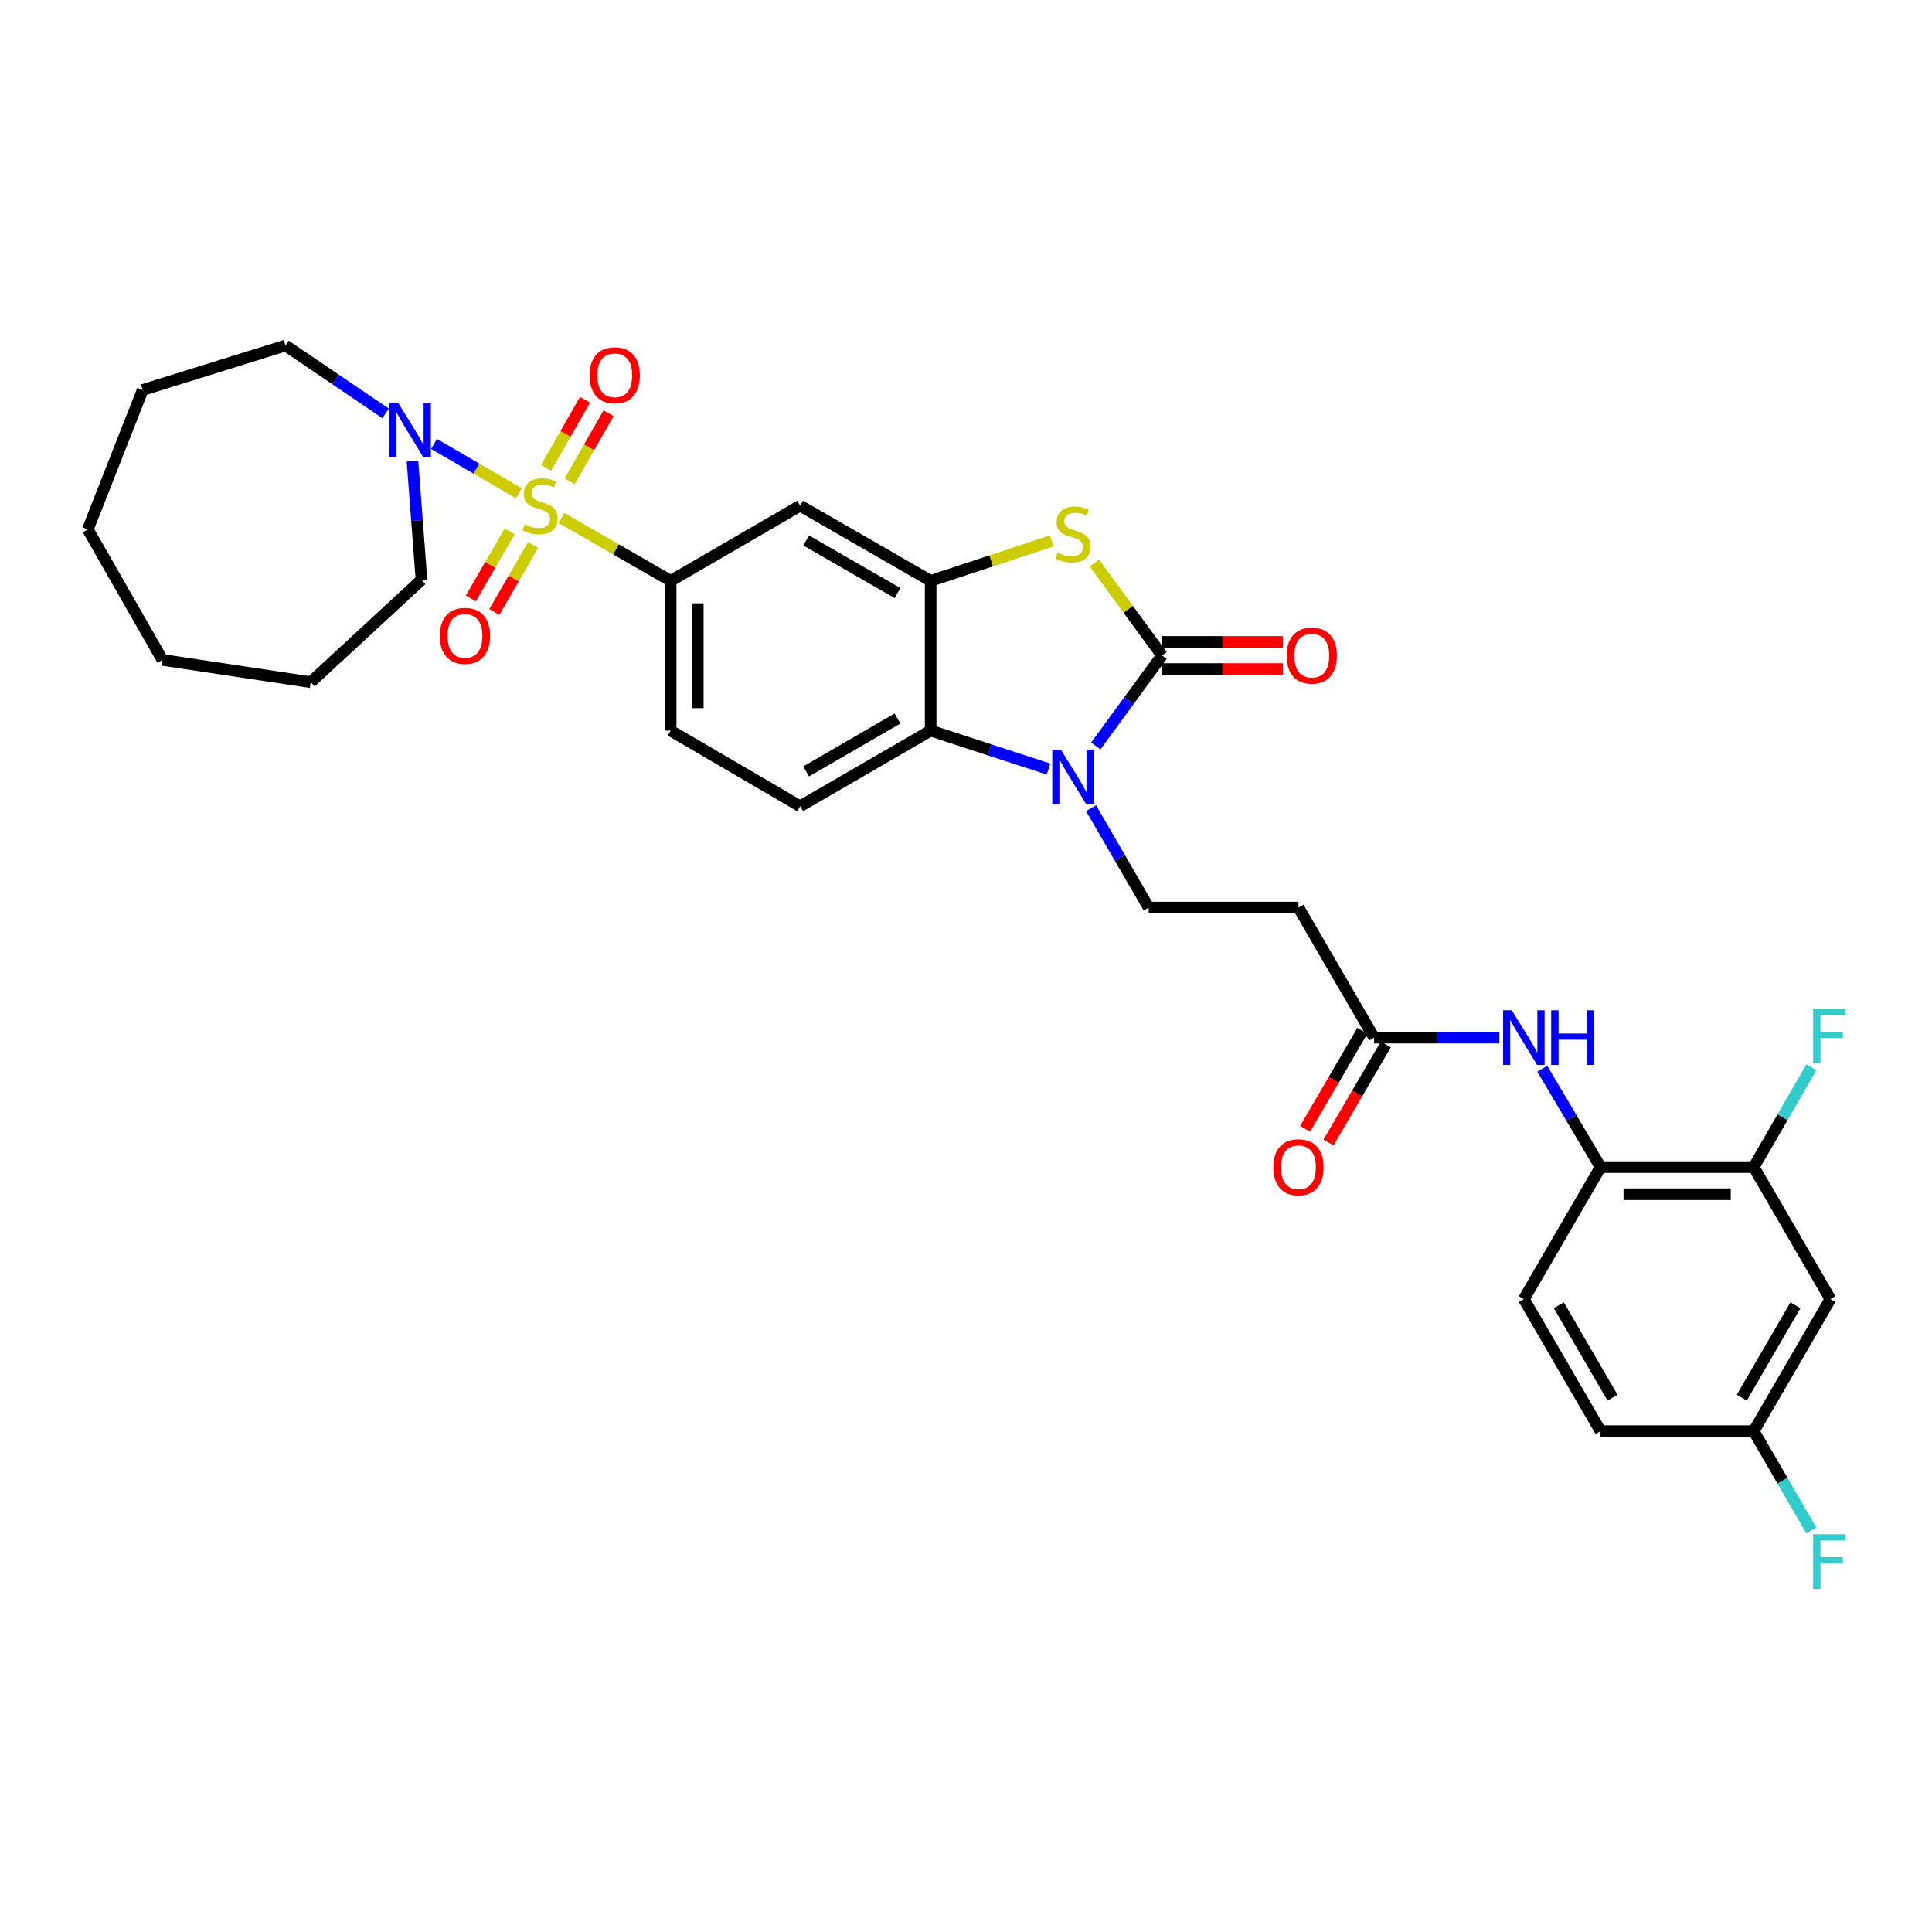 <?xml version='1.0' encoding='iso-8859-1'?>
<svg version='1.1' baseProfile='full'
              xmlns='http://www.w3.org/2000/svg'
                      xmlns:rdkit='http://www.rdkit.org/xml'
                      xmlns:xlink='http://www.w3.org/1999/xlink'
                  xml:space='preserve'
width='1000px' height='1000px' viewBox='0 0 1000 1000'>
<!-- END OF HEADER -->
<rect style='opacity:1.0;fill:#FFFFFF;stroke:none' width='1000' height='1000' x='0' y='0'> </rect>
<path class='bond-5' d='M 290.606,268.095 L 318.867,284.371' style='fill:none;fill-rule:evenodd;stroke:#CCCC00;stroke-width:6px;stroke-linecap:butt;stroke-linejoin:miter;stroke-opacity:1' />
<path class='bond-5' d='M 318.867,284.371 L 347.129,300.647' style='fill:none;fill-rule:evenodd;stroke:#000000;stroke-width:6px;stroke-linecap:butt;stroke-linejoin:miter;stroke-opacity:1' />
<path class='bond-6' d='M 268.55,255.327 L 246.596,242.552' style='fill:none;fill-rule:evenodd;stroke:#CCCC00;stroke-width:6px;stroke-linecap:butt;stroke-linejoin:miter;stroke-opacity:1' />
<path class='bond-6' d='M 246.596,242.552 L 224.641,229.777' style='fill:none;fill-rule:evenodd;stroke:#0000FF;stroke-width:6px;stroke-linecap:butt;stroke-linejoin:miter;stroke-opacity:1' />
<path class='bond-14' d='M 263.774,275.053 L 253.745,292.4' style='fill:none;fill-rule:evenodd;stroke:#CCCC00;stroke-width:6px;stroke-linecap:butt;stroke-linejoin:miter;stroke-opacity:1' />
<path class='bond-14' d='M 253.745,292.4 L 243.716,309.747' style='fill:none;fill-rule:evenodd;stroke:#FF0000;stroke-width:6px;stroke-linecap:butt;stroke-linejoin:miter;stroke-opacity:1' />
<path class='bond-14' d='M 275.928,282.079 L 265.899,299.427' style='fill:none;fill-rule:evenodd;stroke:#CCCC00;stroke-width:6px;stroke-linecap:butt;stroke-linejoin:miter;stroke-opacity:1' />
<path class='bond-14' d='M 265.899,299.427 L 255.87,316.774' style='fill:none;fill-rule:evenodd;stroke:#FF0000;stroke-width:6px;stroke-linecap:butt;stroke-linejoin:miter;stroke-opacity:1' />
<path class='bond-15' d='M 294.854,249.161 L 304.928,231.535' style='fill:none;fill-rule:evenodd;stroke:#CCCC00;stroke-width:6px;stroke-linecap:butt;stroke-linejoin:miter;stroke-opacity:1' />
<path class='bond-15' d='M 304.928,231.535 L 315.003,213.909' style='fill:none;fill-rule:evenodd;stroke:#FF0000;stroke-width:6px;stroke-linecap:butt;stroke-linejoin:miter;stroke-opacity:1' />
<path class='bond-15' d='M 282.665,242.194 L 292.74,224.568' style='fill:none;fill-rule:evenodd;stroke:#CCCC00;stroke-width:6px;stroke-linecap:butt;stroke-linejoin:miter;stroke-opacity:1' />
<path class='bond-15' d='M 292.74,224.568 L 302.814,206.942' style='fill:none;fill-rule:evenodd;stroke:#FF0000;stroke-width:6px;stroke-linecap:butt;stroke-linejoin:miter;stroke-opacity:1' />
<path class='bond-0' d='M 601.468,339.271 L 583.947,315.337' style='fill:none;fill-rule:evenodd;stroke:#000000;stroke-width:6px;stroke-linecap:butt;stroke-linejoin:miter;stroke-opacity:1' />
<path class='bond-0' d='M 583.947,315.337 L 566.426,291.403' style='fill:none;fill-rule:evenodd;stroke:#CCCC00;stroke-width:6px;stroke-linecap:butt;stroke-linejoin:miter;stroke-opacity:1' />
<path class='bond-18' d='M 601.468,346.291 L 632.76,346.291' style='fill:none;fill-rule:evenodd;stroke:#000000;stroke-width:6px;stroke-linecap:butt;stroke-linejoin:miter;stroke-opacity:1' />
<path class='bond-18' d='M 632.76,346.291 L 664.051,346.291' style='fill:none;fill-rule:evenodd;stroke:#FF0000;stroke-width:6px;stroke-linecap:butt;stroke-linejoin:miter;stroke-opacity:1' />
<path class='bond-18' d='M 601.468,332.252 L 632.76,332.252' style='fill:none;fill-rule:evenodd;stroke:#000000;stroke-width:6px;stroke-linecap:butt;stroke-linejoin:miter;stroke-opacity:1' />
<path class='bond-18' d='M 632.76,332.252 L 664.051,332.252' style='fill:none;fill-rule:evenodd;stroke:#FF0000;stroke-width:6px;stroke-linecap:butt;stroke-linejoin:miter;stroke-opacity:1' />
<path class='bond-34' d='M 601.468,339.271 L 584.328,362.688' style='fill:none;fill-rule:evenodd;stroke:#000000;stroke-width:6px;stroke-linecap:butt;stroke-linejoin:miter;stroke-opacity:1' />
<path class='bond-34' d='M 584.328,362.688 L 567.188,386.104' style='fill:none;fill-rule:evenodd;stroke:#0000FF;stroke-width:6px;stroke-linecap:butt;stroke-linejoin:miter;stroke-opacity:1' />
<path class='bond-1' d='M 542.718,398.078 L 512.211,388.123' style='fill:none;fill-rule:evenodd;stroke:#0000FF;stroke-width:6px;stroke-linecap:butt;stroke-linejoin:miter;stroke-opacity:1' />
<path class='bond-1' d='M 512.211,388.123 L 481.705,378.168' style='fill:none;fill-rule:evenodd;stroke:#000000;stroke-width:6px;stroke-linecap:butt;stroke-linejoin:miter;stroke-opacity:1' />
<path class='bond-8' d='M 564.735,418.326 L 579.643,444.043' style='fill:none;fill-rule:evenodd;stroke:#0000FF;stroke-width:6px;stroke-linecap:butt;stroke-linejoin:miter;stroke-opacity:1' />
<path class='bond-8' d='M 579.643,444.043 L 594.55,469.76' style='fill:none;fill-rule:evenodd;stroke:#000000;stroke-width:6px;stroke-linecap:butt;stroke-linejoin:miter;stroke-opacity:1' />
<path class='bond-2' d='M 544.376,279.972 L 513.04,290.31' style='fill:none;fill-rule:evenodd;stroke:#CCCC00;stroke-width:6px;stroke-linecap:butt;stroke-linejoin:miter;stroke-opacity:1' />
<path class='bond-2' d='M 513.04,290.31 L 481.705,300.647' style='fill:none;fill-rule:evenodd;stroke:#000000;stroke-width:6px;stroke-linecap:butt;stroke-linejoin:miter;stroke-opacity:1' />
<path class='bond-3' d='M 481.705,300.647 L 414.152,261.743' style='fill:none;fill-rule:evenodd;stroke:#000000;stroke-width:6px;stroke-linecap:butt;stroke-linejoin:miter;stroke-opacity:1' />
<path class='bond-3' d='M 464.565,306.978 L 417.278,279.745' style='fill:none;fill-rule:evenodd;stroke:#000000;stroke-width:6px;stroke-linecap:butt;stroke-linejoin:miter;stroke-opacity:1' />
<path class='bond-33' d='M 481.705,300.647 L 481.705,378.168' style='fill:none;fill-rule:evenodd;stroke:#000000;stroke-width:6px;stroke-linecap:butt;stroke-linejoin:miter;stroke-opacity:1' />
<path class='bond-4' d='M 481.705,378.168 L 414.152,417.322' style='fill:none;fill-rule:evenodd;stroke:#000000;stroke-width:6px;stroke-linecap:butt;stroke-linejoin:miter;stroke-opacity:1' />
<path class='bond-4' d='M 464.531,371.895 L 417.245,399.303' style='fill:none;fill-rule:evenodd;stroke:#000000;stroke-width:6px;stroke-linecap:butt;stroke-linejoin:miter;stroke-opacity:1' />
<path class='bond-7' d='M 347.129,300.647 L 414.152,261.743' style='fill:none;fill-rule:evenodd;stroke:#000000;stroke-width:6px;stroke-linecap:butt;stroke-linejoin:miter;stroke-opacity:1' />
<path class='bond-19' d='M 347.129,300.647 L 347.129,378.168' style='fill:none;fill-rule:evenodd;stroke:#000000;stroke-width:6px;stroke-linecap:butt;stroke-linejoin:miter;stroke-opacity:1' />
<path class='bond-19' d='M 361.169,312.276 L 361.169,366.54' style='fill:none;fill-rule:evenodd;stroke:#000000;stroke-width:6px;stroke-linecap:butt;stroke-linejoin:miter;stroke-opacity:1' />
<path class='bond-26' d='M 199.586,213.974 L 173.69,196.407' style='fill:none;fill-rule:evenodd;stroke:#0000FF;stroke-width:6px;stroke-linecap:butt;stroke-linejoin:miter;stroke-opacity:1' />
<path class='bond-26' d='M 173.69,196.407 L 147.794,178.84' style='fill:none;fill-rule:evenodd;stroke:#000000;stroke-width:6px;stroke-linecap:butt;stroke-linejoin:miter;stroke-opacity:1' />
<path class='bond-27' d='M 213.496,238.685 L 215.829,269.405' style='fill:none;fill-rule:evenodd;stroke:#0000FF;stroke-width:6px;stroke-linecap:butt;stroke-linejoin:miter;stroke-opacity:1' />
<path class='bond-27' d='M 215.829,269.405 L 218.162,300.125' style='fill:none;fill-rule:evenodd;stroke:#000000;stroke-width:6px;stroke-linecap:butt;stroke-linejoin:miter;stroke-opacity:1' />
<path class='bond-12' d='M 594.55,469.76 L 672.086,469.76' style='fill:none;fill-rule:evenodd;stroke:#000000;stroke-width:6px;stroke-linecap:butt;stroke-linejoin:miter;stroke-opacity:1' />
<path class='bond-9' d='M 776.068,537.071 L 743.646,537.071' style='fill:none;fill-rule:evenodd;stroke:#0000FF;stroke-width:6px;stroke-linecap:butt;stroke-linejoin:miter;stroke-opacity:1' />
<path class='bond-9' d='M 743.646,537.071 L 711.225,537.071' style='fill:none;fill-rule:evenodd;stroke:#000000;stroke-width:6px;stroke-linecap:butt;stroke-linejoin:miter;stroke-opacity:1' />
<path class='bond-11' d='M 798.285,553.178 L 813.361,578.635' style='fill:none;fill-rule:evenodd;stroke:#0000FF;stroke-width:6px;stroke-linecap:butt;stroke-linejoin:miter;stroke-opacity:1' />
<path class='bond-11' d='M 813.361,578.635 L 828.438,604.093' style='fill:none;fill-rule:evenodd;stroke:#000000;stroke-width:6px;stroke-linecap:butt;stroke-linejoin:miter;stroke-opacity:1' />
<path class='bond-10' d='M 711.225,537.071 L 672.086,469.76' style='fill:none;fill-rule:evenodd;stroke:#000000;stroke-width:6px;stroke-linecap:butt;stroke-linejoin:miter;stroke-opacity:1' />
<path class='bond-20' d='M 705.163,533.531 L 690.342,558.912' style='fill:none;fill-rule:evenodd;stroke:#000000;stroke-width:6px;stroke-linecap:butt;stroke-linejoin:miter;stroke-opacity:1' />
<path class='bond-20' d='M 690.342,558.912 L 675.52,584.293' style='fill:none;fill-rule:evenodd;stroke:#FF0000;stroke-width:6px;stroke-linecap:butt;stroke-linejoin:miter;stroke-opacity:1' />
<path class='bond-20' d='M 717.287,540.61 L 702.465,565.991' style='fill:none;fill-rule:evenodd;stroke:#000000;stroke-width:6px;stroke-linecap:butt;stroke-linejoin:miter;stroke-opacity:1' />
<path class='bond-20' d='M 702.465,565.991 L 687.644,591.372' style='fill:none;fill-rule:evenodd;stroke:#FF0000;stroke-width:6px;stroke-linecap:butt;stroke-linejoin:miter;stroke-opacity:1' />
<path class='bond-13' d='M 828.438,604.093 L 907.737,604.093' style='fill:none;fill-rule:evenodd;stroke:#000000;stroke-width:6px;stroke-linecap:butt;stroke-linejoin:miter;stroke-opacity:1' />
<path class='bond-13' d='M 840.333,618.132 L 895.842,618.132' style='fill:none;fill-rule:evenodd;stroke:#000000;stroke-width:6px;stroke-linecap:butt;stroke-linejoin:miter;stroke-opacity:1' />
<path class='bond-21' d='M 828.438,604.093 L 788.746,672.418' style='fill:none;fill-rule:evenodd;stroke:#000000;stroke-width:6px;stroke-linecap:butt;stroke-linejoin:miter;stroke-opacity:1' />
<path class='bond-17' d='M 907.737,604.093 L 947.406,672.418' style='fill:none;fill-rule:evenodd;stroke:#000000;stroke-width:6px;stroke-linecap:butt;stroke-linejoin:miter;stroke-opacity:1' />
<path class='bond-23' d='M 907.737,604.093 L 922.66,578.258' style='fill:none;fill-rule:evenodd;stroke:#000000;stroke-width:6px;stroke-linecap:butt;stroke-linejoin:miter;stroke-opacity:1' />
<path class='bond-23' d='M 922.66,578.258 L 937.582,552.423' style='fill:none;fill-rule:evenodd;stroke:#33CCCC;stroke-width:6px;stroke-linecap:butt;stroke-linejoin:miter;stroke-opacity:1' />
<path class='bond-16' d='M 414.152,417.322 L 347.129,378.168' style='fill:none;fill-rule:evenodd;stroke:#000000;stroke-width:6px;stroke-linecap:butt;stroke-linejoin:miter;stroke-opacity:1' />
<path class='bond-35' d='M 947.406,672.418 L 907.737,740.743' style='fill:none;fill-rule:evenodd;stroke:#000000;stroke-width:6px;stroke-linecap:butt;stroke-linejoin:miter;stroke-opacity:1' />
<path class='bond-35' d='M 929.314,675.617 L 901.546,723.445' style='fill:none;fill-rule:evenodd;stroke:#000000;stroke-width:6px;stroke-linecap:butt;stroke-linejoin:miter;stroke-opacity:1' />
<path class='bond-24' d='M 788.746,672.418 L 828.438,740.743' style='fill:none;fill-rule:evenodd;stroke:#000000;stroke-width:6px;stroke-linecap:butt;stroke-linejoin:miter;stroke-opacity:1' />
<path class='bond-24' d='M 806.839,675.614 L 834.624,723.442' style='fill:none;fill-rule:evenodd;stroke:#000000;stroke-width:6px;stroke-linecap:butt;stroke-linejoin:miter;stroke-opacity:1' />
<path class='bond-22' d='M 907.737,740.743 L 828.438,740.743' style='fill:none;fill-rule:evenodd;stroke:#000000;stroke-width:6px;stroke-linecap:butt;stroke-linejoin:miter;stroke-opacity:1' />
<path class='bond-25' d='M 907.737,740.743 L 922.644,766.459' style='fill:none;fill-rule:evenodd;stroke:#000000;stroke-width:6px;stroke-linecap:butt;stroke-linejoin:miter;stroke-opacity:1' />
<path class='bond-25' d='M 922.644,766.459 L 937.552,792.176' style='fill:none;fill-rule:evenodd;stroke:#33CCCC;stroke-width:6px;stroke-linecap:butt;stroke-linejoin:miter;stroke-opacity:1' />
<path class='bond-29' d='M 147.794,178.84 L 73.845,201.865' style='fill:none;fill-rule:evenodd;stroke:#000000;stroke-width:6px;stroke-linecap:butt;stroke-linejoin:miter;stroke-opacity:1' />
<path class='bond-28' d='M 218.162,300.125 L 160.843,353.1' style='fill:none;fill-rule:evenodd;stroke:#000000;stroke-width:6px;stroke-linecap:butt;stroke-linejoin:miter;stroke-opacity:1' />
<path class='bond-31' d='M 160.843,353.1 L 84.078,341.572' style='fill:none;fill-rule:evenodd;stroke:#000000;stroke-width:6px;stroke-linecap:butt;stroke-linejoin:miter;stroke-opacity:1' />
<path class='bond-30' d='M 73.845,201.865 L 45.455,274.019' style='fill:none;fill-rule:evenodd;stroke:#000000;stroke-width:6px;stroke-linecap:butt;stroke-linejoin:miter;stroke-opacity:1' />
<path class='bond-32' d='M 45.455,274.019 L 84.078,341.572' style='fill:none;fill-rule:evenodd;stroke:#000000;stroke-width:6px;stroke-linecap:butt;stroke-linejoin:miter;stroke-opacity:1' />
<path  class='atom-0' d='M 271.577 271.463
Q 271.897 271.583, 273.217 272.143
Q 274.537 272.703, 275.977 273.063
Q 277.457 273.383, 278.897 273.383
Q 281.577 273.383, 283.137 272.103
Q 284.697 270.783, 284.697 268.503
Q 284.697 266.943, 283.897 265.983
Q 283.137 265.023, 281.937 264.503
Q 280.737 263.983, 278.737 263.383
Q 276.217 262.623, 274.697 261.903
Q 273.217 261.183, 272.137 259.663
Q 271.097 258.143, 271.097 255.583
Q 271.097 252.023, 273.497 249.823
Q 275.937 247.623, 280.737 247.623
Q 284.017 247.623, 287.737 249.183
L 286.817 252.263
Q 283.417 250.863, 280.857 250.863
Q 278.097 250.863, 276.577 252.023
Q 275.057 253.143, 275.097 255.103
Q 275.097 256.623, 275.857 257.543
Q 276.657 258.463, 277.777 258.983
Q 278.937 259.503, 280.857 260.103
Q 283.417 260.903, 284.937 261.703
Q 286.457 262.503, 287.537 264.143
Q 288.657 265.743, 288.657 268.503
Q 288.657 272.423, 286.017 274.543
Q 283.417 276.623, 279.057 276.623
Q 276.537 276.623, 274.617 276.063
Q 272.737 275.543, 270.497 274.623
L 271.577 271.463
' fill='#CCCC00'/>
<path  class='atom-2' d='M 549.136 388.055
L 558.416 403.055
Q 559.336 404.535, 560.816 407.215
Q 562.296 409.895, 562.376 410.055
L 562.376 388.055
L 566.136 388.055
L 566.136 416.375
L 562.256 416.375
L 552.296 399.975
Q 551.136 398.055, 549.896 395.855
Q 548.696 393.655, 548.336 392.975
L 548.336 416.375
L 544.656 416.375
L 544.656 388.055
L 549.136 388.055
' fill='#0000FF'/>
<path  class='atom-3' d='M 547.396 286.056
Q 547.716 286.176, 549.036 286.736
Q 550.356 287.296, 551.796 287.656
Q 553.276 287.976, 554.716 287.976
Q 557.396 287.976, 558.956 286.696
Q 560.516 285.376, 560.516 283.096
Q 560.516 281.536, 559.716 280.576
Q 558.956 279.616, 557.756 279.096
Q 556.556 278.576, 554.556 277.976
Q 552.036 277.216, 550.516 276.496
Q 549.036 275.776, 547.956 274.256
Q 546.916 272.736, 546.916 270.176
Q 546.916 266.616, 549.316 264.416
Q 551.756 262.216, 556.556 262.216
Q 559.836 262.216, 563.556 263.776
L 562.636 266.856
Q 559.236 265.456, 556.676 265.456
Q 553.916 265.456, 552.396 266.616
Q 550.876 267.736, 550.916 269.696
Q 550.916 271.216, 551.676 272.136
Q 552.476 273.056, 553.596 273.576
Q 554.756 274.096, 556.676 274.696
Q 559.236 275.496, 560.756 276.296
Q 562.276 277.096, 563.356 278.736
Q 564.476 280.336, 564.476 283.096
Q 564.476 287.016, 561.836 289.136
Q 559.236 291.216, 554.876 291.216
Q 552.356 291.216, 550.436 290.656
Q 548.556 290.136, 546.316 289.216
L 547.396 286.056
' fill='#CCCC00'/>
<path  class='atom-7' d='M 206.013 208.421
L 215.293 223.421
Q 216.213 224.901, 217.693 227.581
Q 219.173 230.261, 219.253 230.421
L 219.253 208.421
L 223.013 208.421
L 223.013 236.741
L 219.133 236.741
L 209.173 220.341
Q 208.013 218.421, 206.773 216.221
Q 205.573 214.021, 205.213 213.341
L 205.213 236.741
L 201.533 236.741
L 201.533 208.421
L 206.013 208.421
' fill='#0000FF'/>
<path  class='atom-10' d='M 782.486 522.911
L 791.766 537.911
Q 792.686 539.391, 794.166 542.071
Q 795.646 544.751, 795.726 544.911
L 795.726 522.911
L 799.486 522.911
L 799.486 551.231
L 795.606 551.231
L 785.646 534.831
Q 784.486 532.911, 783.246 530.711
Q 782.046 528.511, 781.686 527.831
L 781.686 551.231
L 778.006 551.231
L 778.006 522.911
L 782.486 522.911
' fill='#0000FF'/>
<path  class='atom-10' d='M 802.886 522.911
L 806.726 522.911
L 806.726 534.951
L 821.206 534.951
L 821.206 522.911
L 825.046 522.911
L 825.046 551.231
L 821.206 551.231
L 821.206 538.151
L 806.726 538.151
L 806.726 551.231
L 802.886 551.231
L 802.886 522.911
' fill='#0000FF'/>
<path  class='atom-15' d='M 227.672 329.118
Q 227.672 322.318, 231.032 318.518
Q 234.392 314.718, 240.672 314.718
Q 246.952 314.718, 250.312 318.518
Q 253.672 322.318, 253.672 329.118
Q 253.672 335.998, 250.272 339.918
Q 246.872 343.798, 240.672 343.798
Q 234.432 343.798, 231.032 339.918
Q 227.672 336.038, 227.672 329.118
M 240.672 340.598
Q 244.992 340.598, 247.312 337.718
Q 249.672 334.798, 249.672 329.118
Q 249.672 323.558, 247.312 320.758
Q 244.992 317.918, 240.672 317.918
Q 236.352 317.918, 233.992 320.718
Q 231.672 323.518, 231.672 329.118
Q 231.672 334.838, 233.992 337.718
Q 236.352 340.598, 240.672 340.598
' fill='#FF0000'/>
<path  class='atom-16' d='M 305.193 194.262
Q 305.193 187.462, 308.553 183.662
Q 311.913 179.862, 318.193 179.862
Q 324.473 179.862, 327.833 183.662
Q 331.193 187.462, 331.193 194.262
Q 331.193 201.142, 327.793 205.062
Q 324.393 208.942, 318.193 208.942
Q 311.953 208.942, 308.553 205.062
Q 305.193 201.182, 305.193 194.262
M 318.193 205.742
Q 322.513 205.742, 324.833 202.862
Q 327.193 199.942, 327.193 194.262
Q 327.193 188.702, 324.833 185.902
Q 322.513 183.062, 318.193 183.062
Q 313.873 183.062, 311.513 185.862
Q 309.193 188.662, 309.193 194.262
Q 309.193 199.982, 311.513 202.862
Q 313.873 205.742, 318.193 205.742
' fill='#FF0000'/>
<path  class='atom-19' d='M 665.989 339.351
Q 665.989 332.551, 669.349 328.751
Q 672.709 324.951, 678.989 324.951
Q 685.269 324.951, 688.629 328.751
Q 691.989 332.551, 691.989 339.351
Q 691.989 346.231, 688.589 350.151
Q 685.189 354.031, 678.989 354.031
Q 672.749 354.031, 669.349 350.151
Q 665.989 346.271, 665.989 339.351
M 678.989 350.831
Q 683.309 350.831, 685.629 347.951
Q 687.989 345.031, 687.989 339.351
Q 687.989 333.791, 685.629 330.991
Q 683.309 328.151, 678.989 328.151
Q 674.669 328.151, 672.309 330.951
Q 669.989 333.751, 669.989 339.351
Q 669.989 345.071, 672.309 347.951
Q 674.669 350.831, 678.989 350.831
' fill='#FF0000'/>
<path  class='atom-21' d='M 659.086 604.173
Q 659.086 597.373, 662.446 593.573
Q 665.806 589.773, 672.086 589.773
Q 678.366 589.773, 681.726 593.573
Q 685.086 597.373, 685.086 604.173
Q 685.086 611.053, 681.686 614.973
Q 678.286 618.853, 672.086 618.853
Q 665.846 618.853, 662.446 614.973
Q 659.086 611.093, 659.086 604.173
M 672.086 615.653
Q 676.406 615.653, 678.726 612.773
Q 681.086 609.853, 681.086 604.173
Q 681.086 598.613, 678.726 595.813
Q 676.406 592.973, 672.086 592.973
Q 667.766 592.973, 665.406 595.773
Q 663.086 598.573, 663.086 604.173
Q 663.086 609.893, 665.406 612.773
Q 667.766 615.653, 672.086 615.653
' fill='#FF0000'/>
<path  class='atom-24' d='M 938.471 522.146
L 955.311 522.146
L 955.311 525.386
L 942.271 525.386
L 942.271 533.986
L 953.871 533.986
L 953.871 537.266
L 942.271 537.266
L 942.271 550.466
L 938.471 550.466
L 938.471 522.146
' fill='#33CCCC'/>
<path  class='atom-26' d='M 938.471 794.128
L 955.311 794.128
L 955.311 797.368
L 942.271 797.368
L 942.271 805.968
L 953.871 805.968
L 953.871 809.248
L 942.271 809.248
L 942.271 822.448
L 938.471 822.448
L 938.471 794.128
' fill='#33CCCC'/>
</svg>
